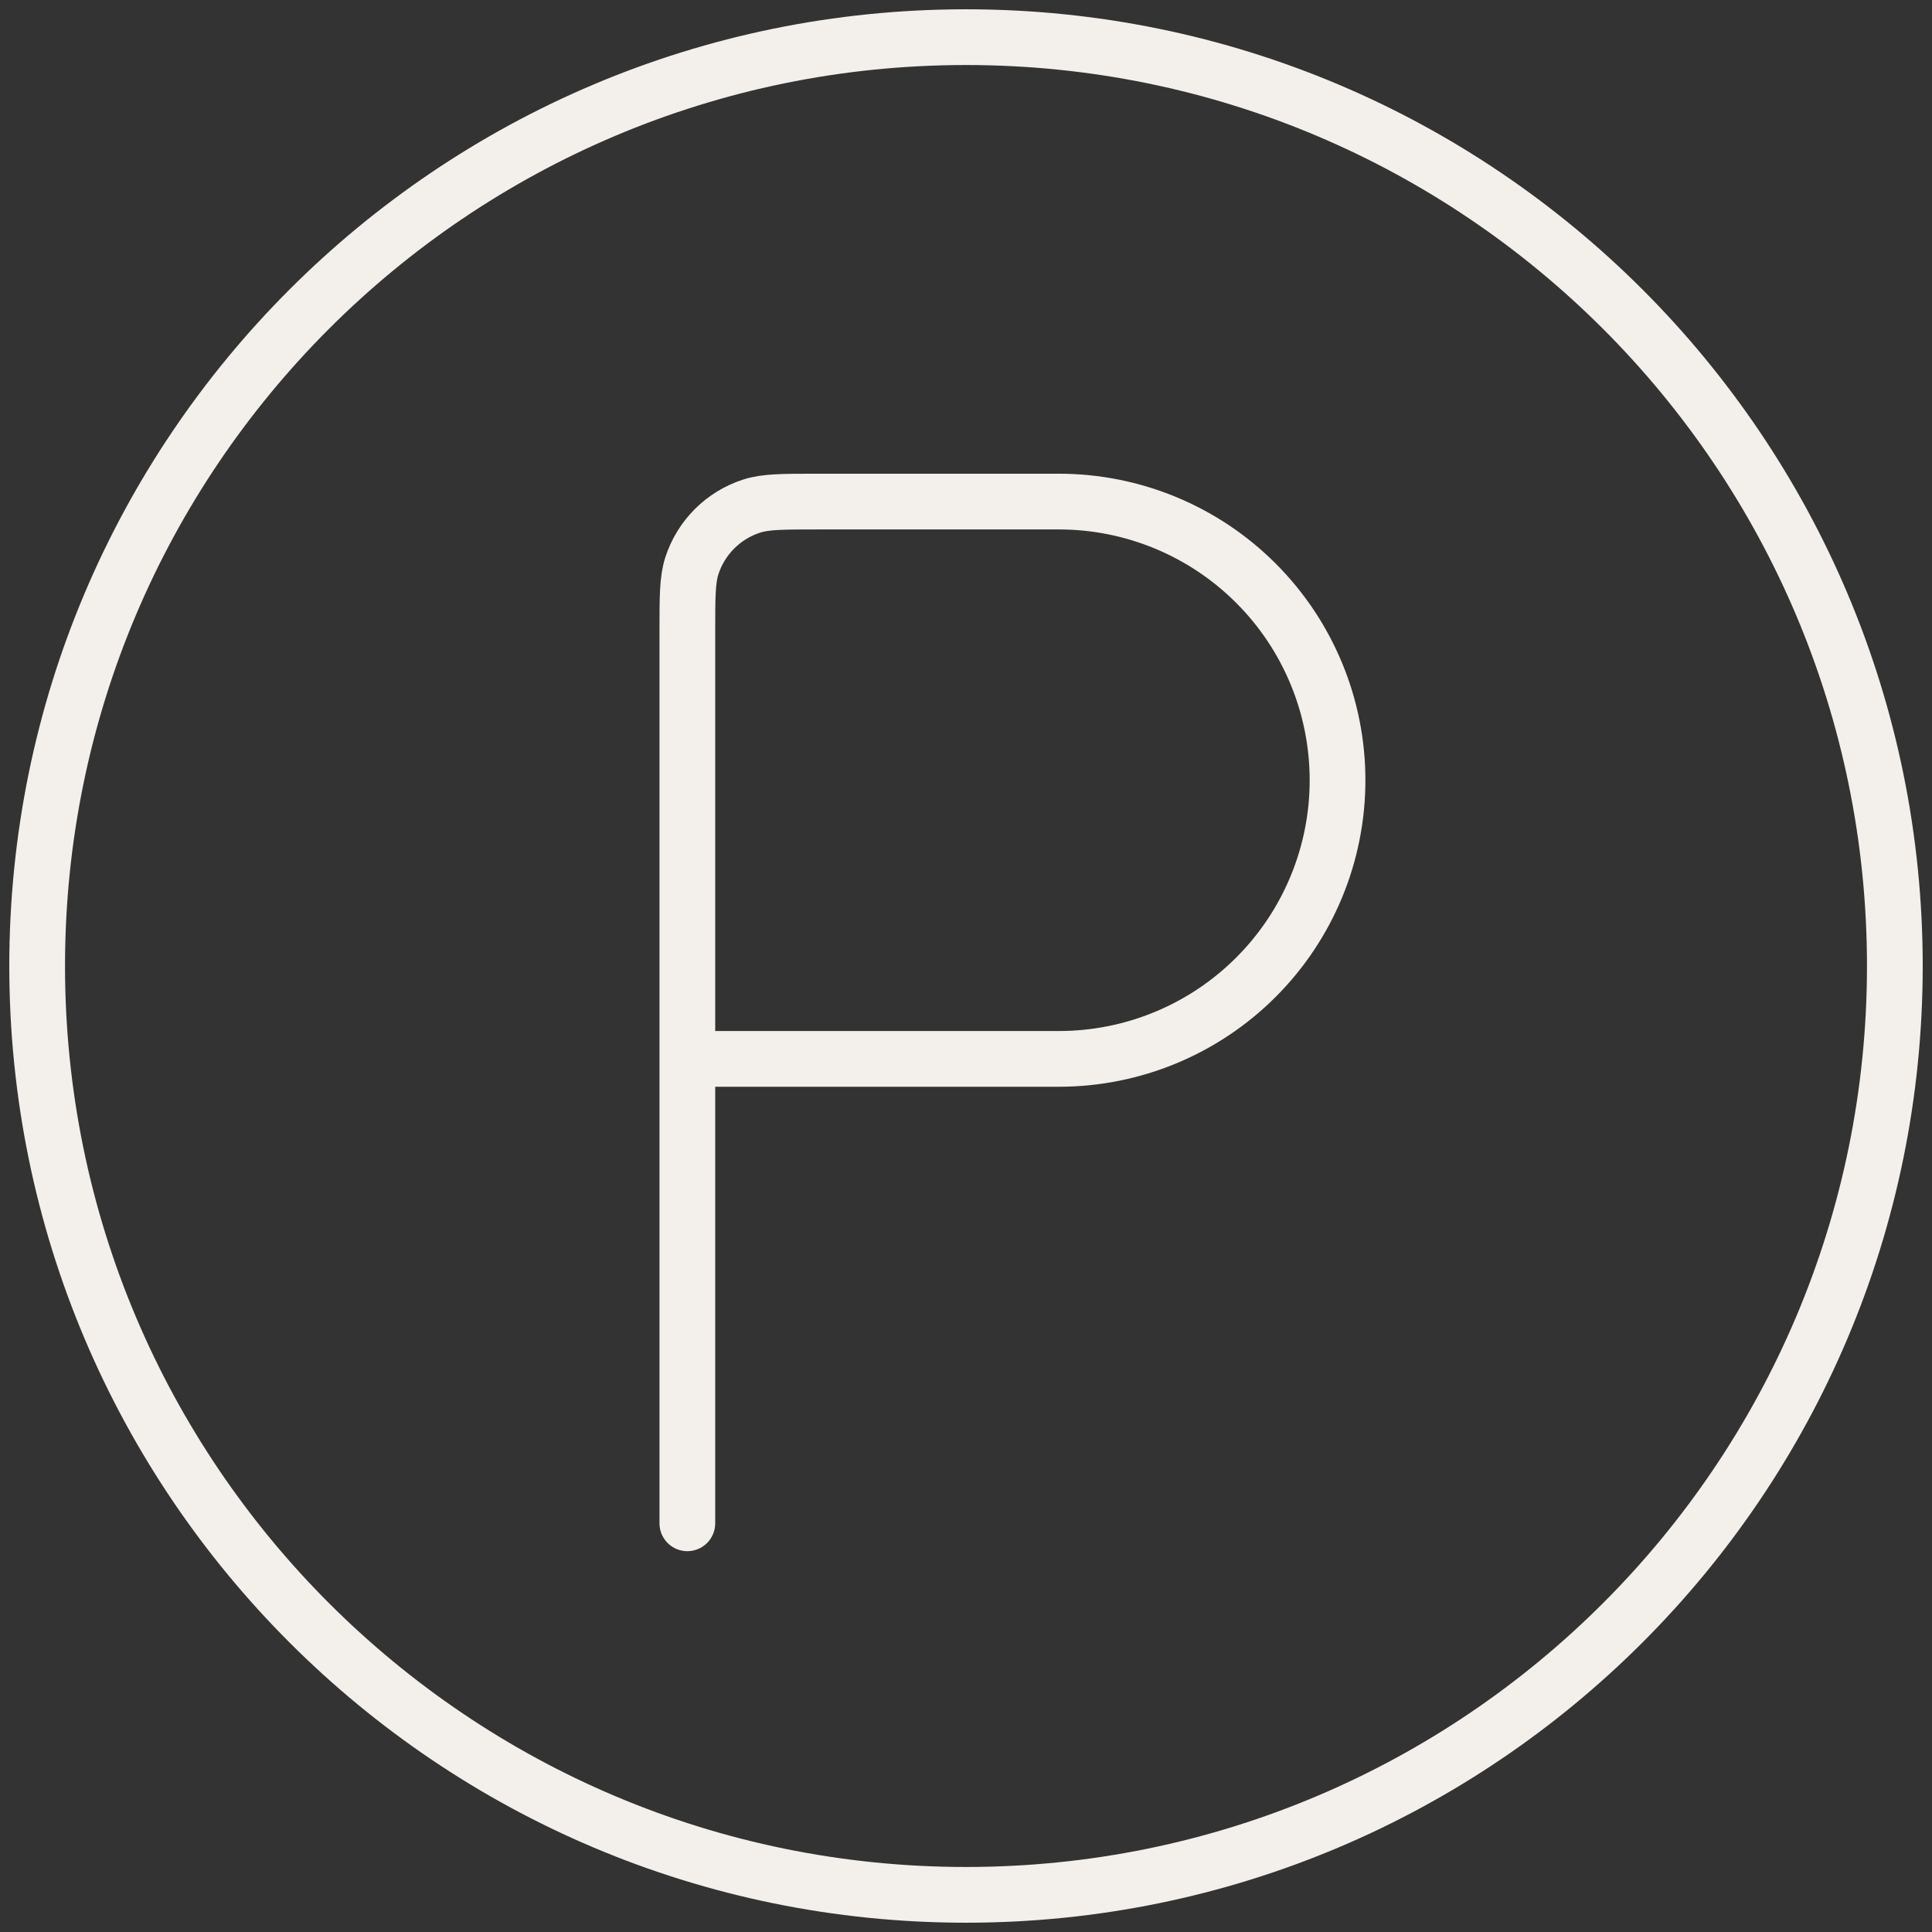 <?xml version="1.0" encoding="UTF-8"?> <svg xmlns="http://www.w3.org/2000/svg" width="52" height="52" viewBox="0 0 52 52" fill="none"><rect x="0" y="0" width="52" height="52" fill="#333333" stroke="none"/><path d="M26 51C39.807 51 51 39.807 51 26C51 12.193 39.807 1 26 1C12.193 1 1 12.193 1 26C1 39.807 12.193 51 26 51Z" stroke="#F3F0EB" stroke-width="1.5" stroke-linecap="round" stroke-linejoin="round"></path><path d="M18.5 28.5V17C18.5 16.07 18.5 15.605 18.622 15.227C18.744 14.852 18.953 14.511 19.232 14.232C19.511 13.953 19.852 13.744 20.227 13.623C20.602 13.5 21.07 13.5 22 13.5H28.5C30.489 13.5 32.397 14.29 33.803 15.697C35.21 17.103 36 19.011 36 21C36 22.989 35.21 24.897 33.803 26.303C32.397 27.71 30.489 28.5 28.5 28.5H18.5ZM18.5 28.5V41" stroke="#F3F0EB" stroke-width="1.5" stroke-linecap="round" stroke-linejoin="round"></path></svg> 